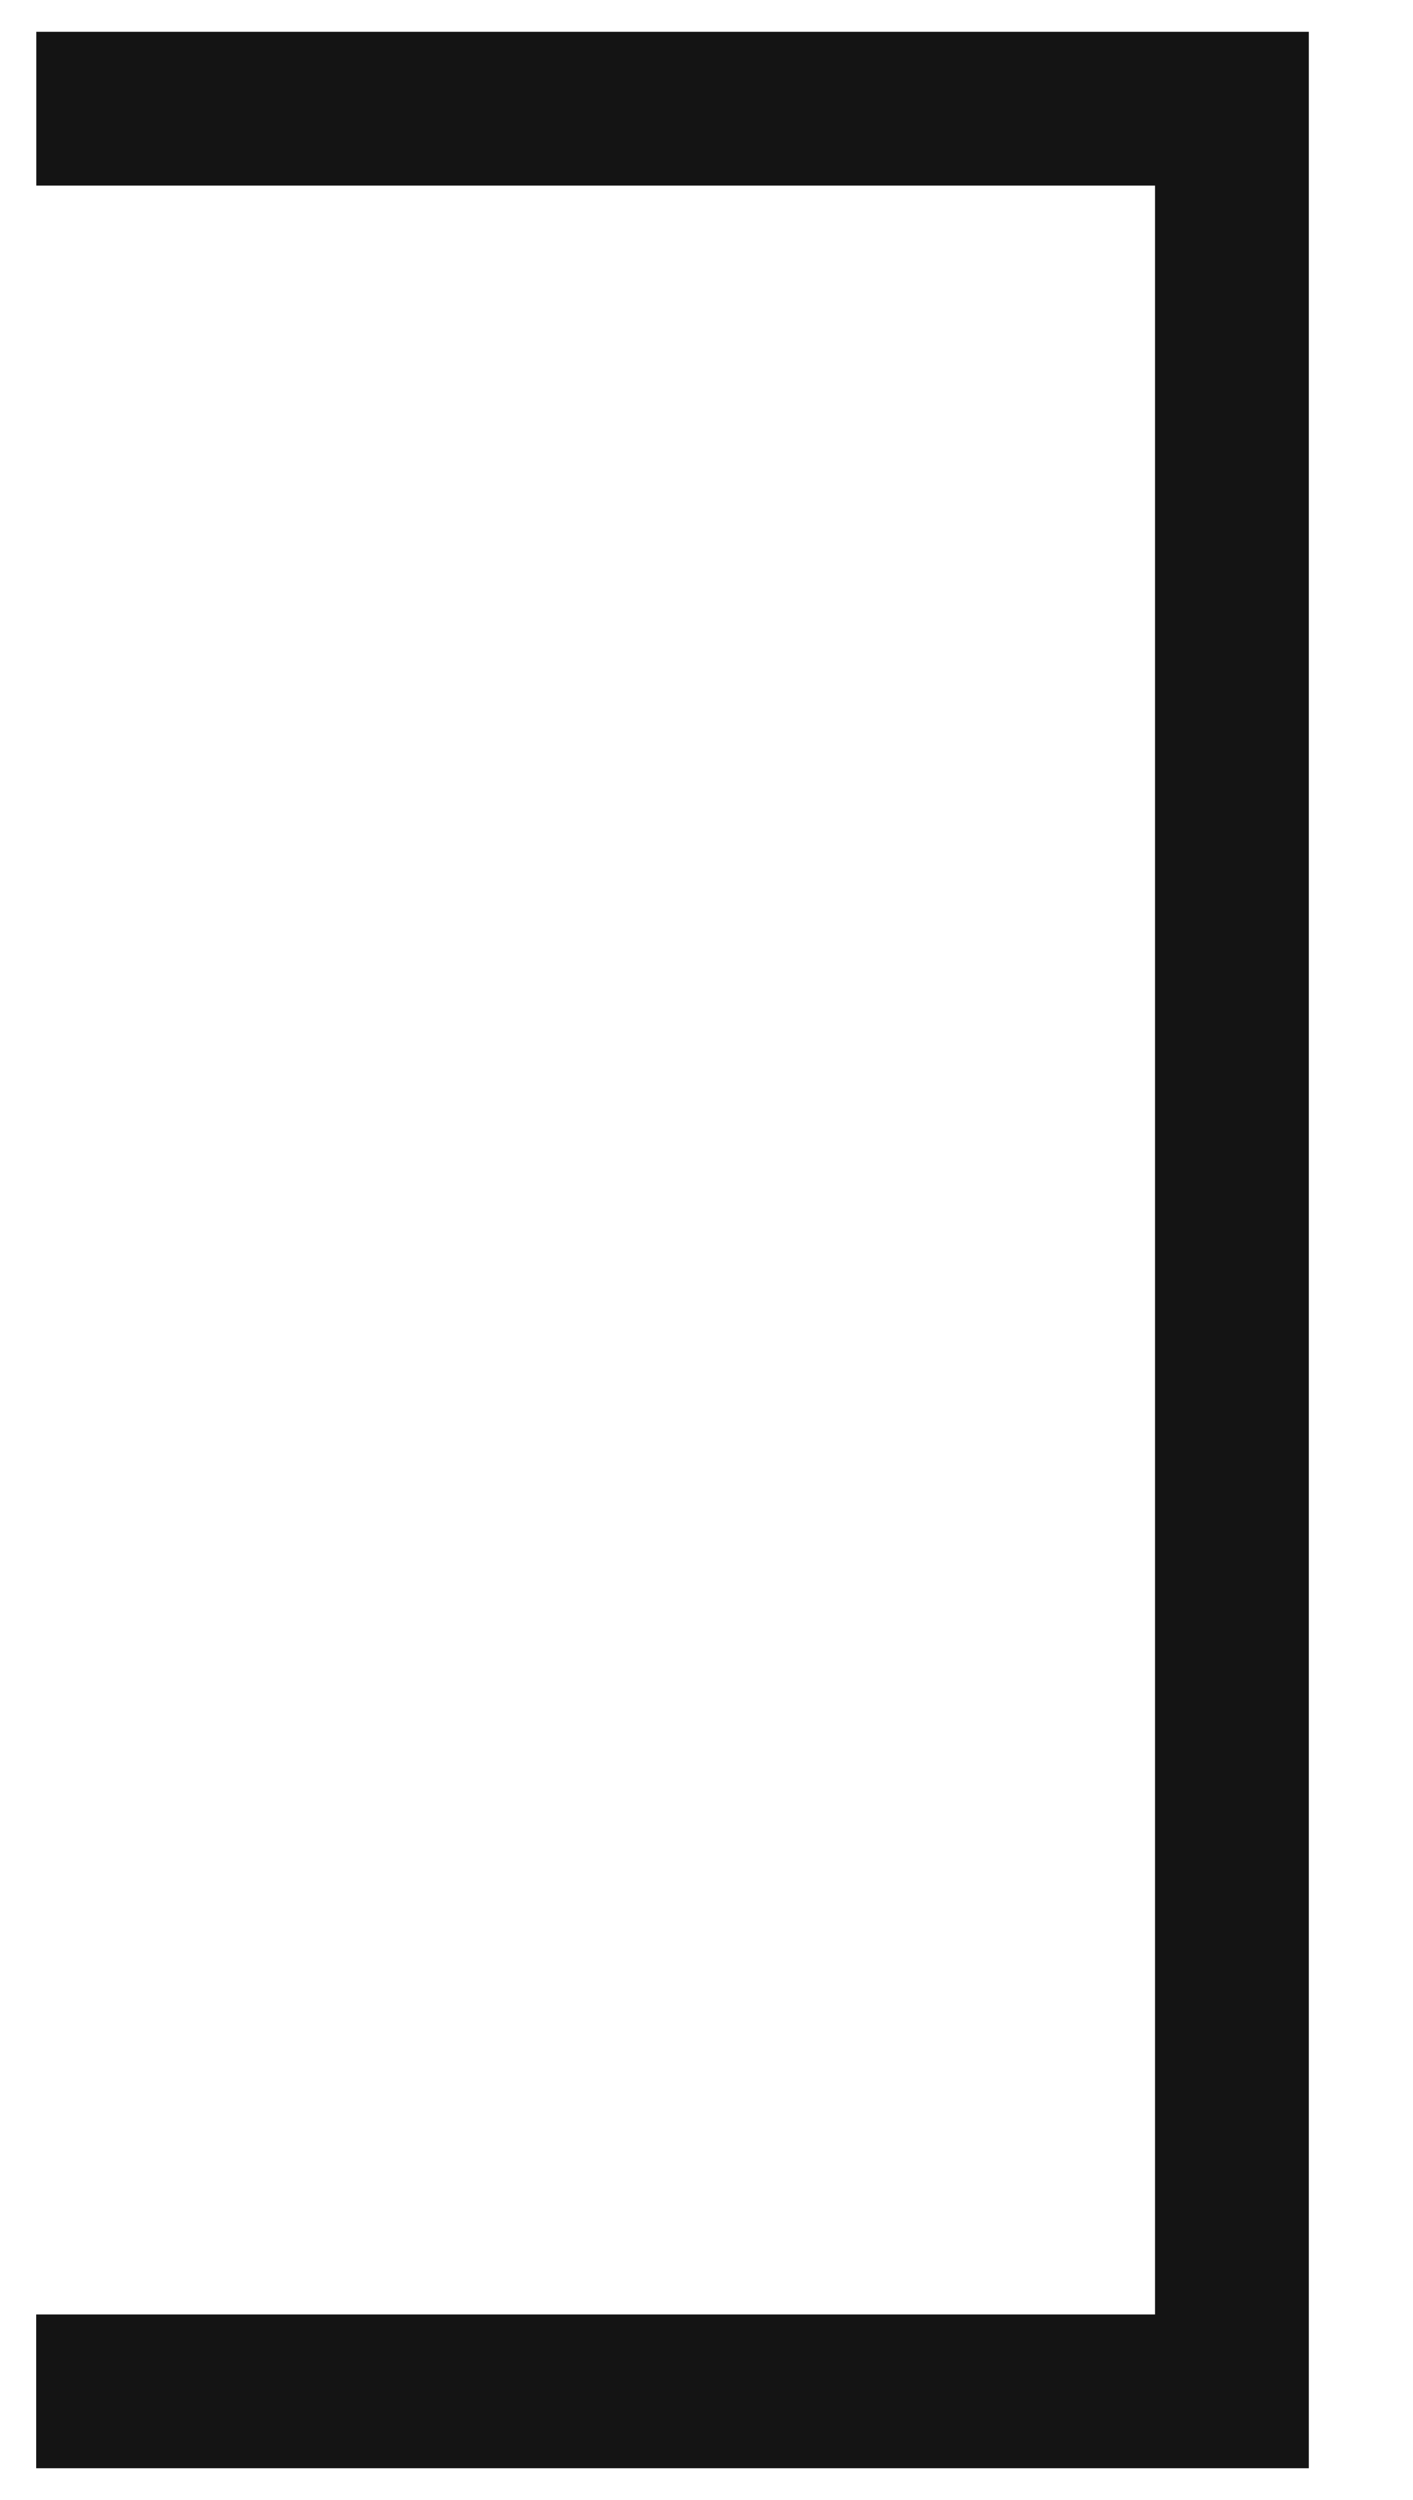 <?xml version="1.0" encoding="UTF-8"?> <svg xmlns="http://www.w3.org/2000/svg" width="13" height="23" viewBox="0 0 13 23" fill="none"> <path d="M0.333 22H11.334V1H0.334" stroke="#141414" stroke-width="1.415"></path> </svg> 